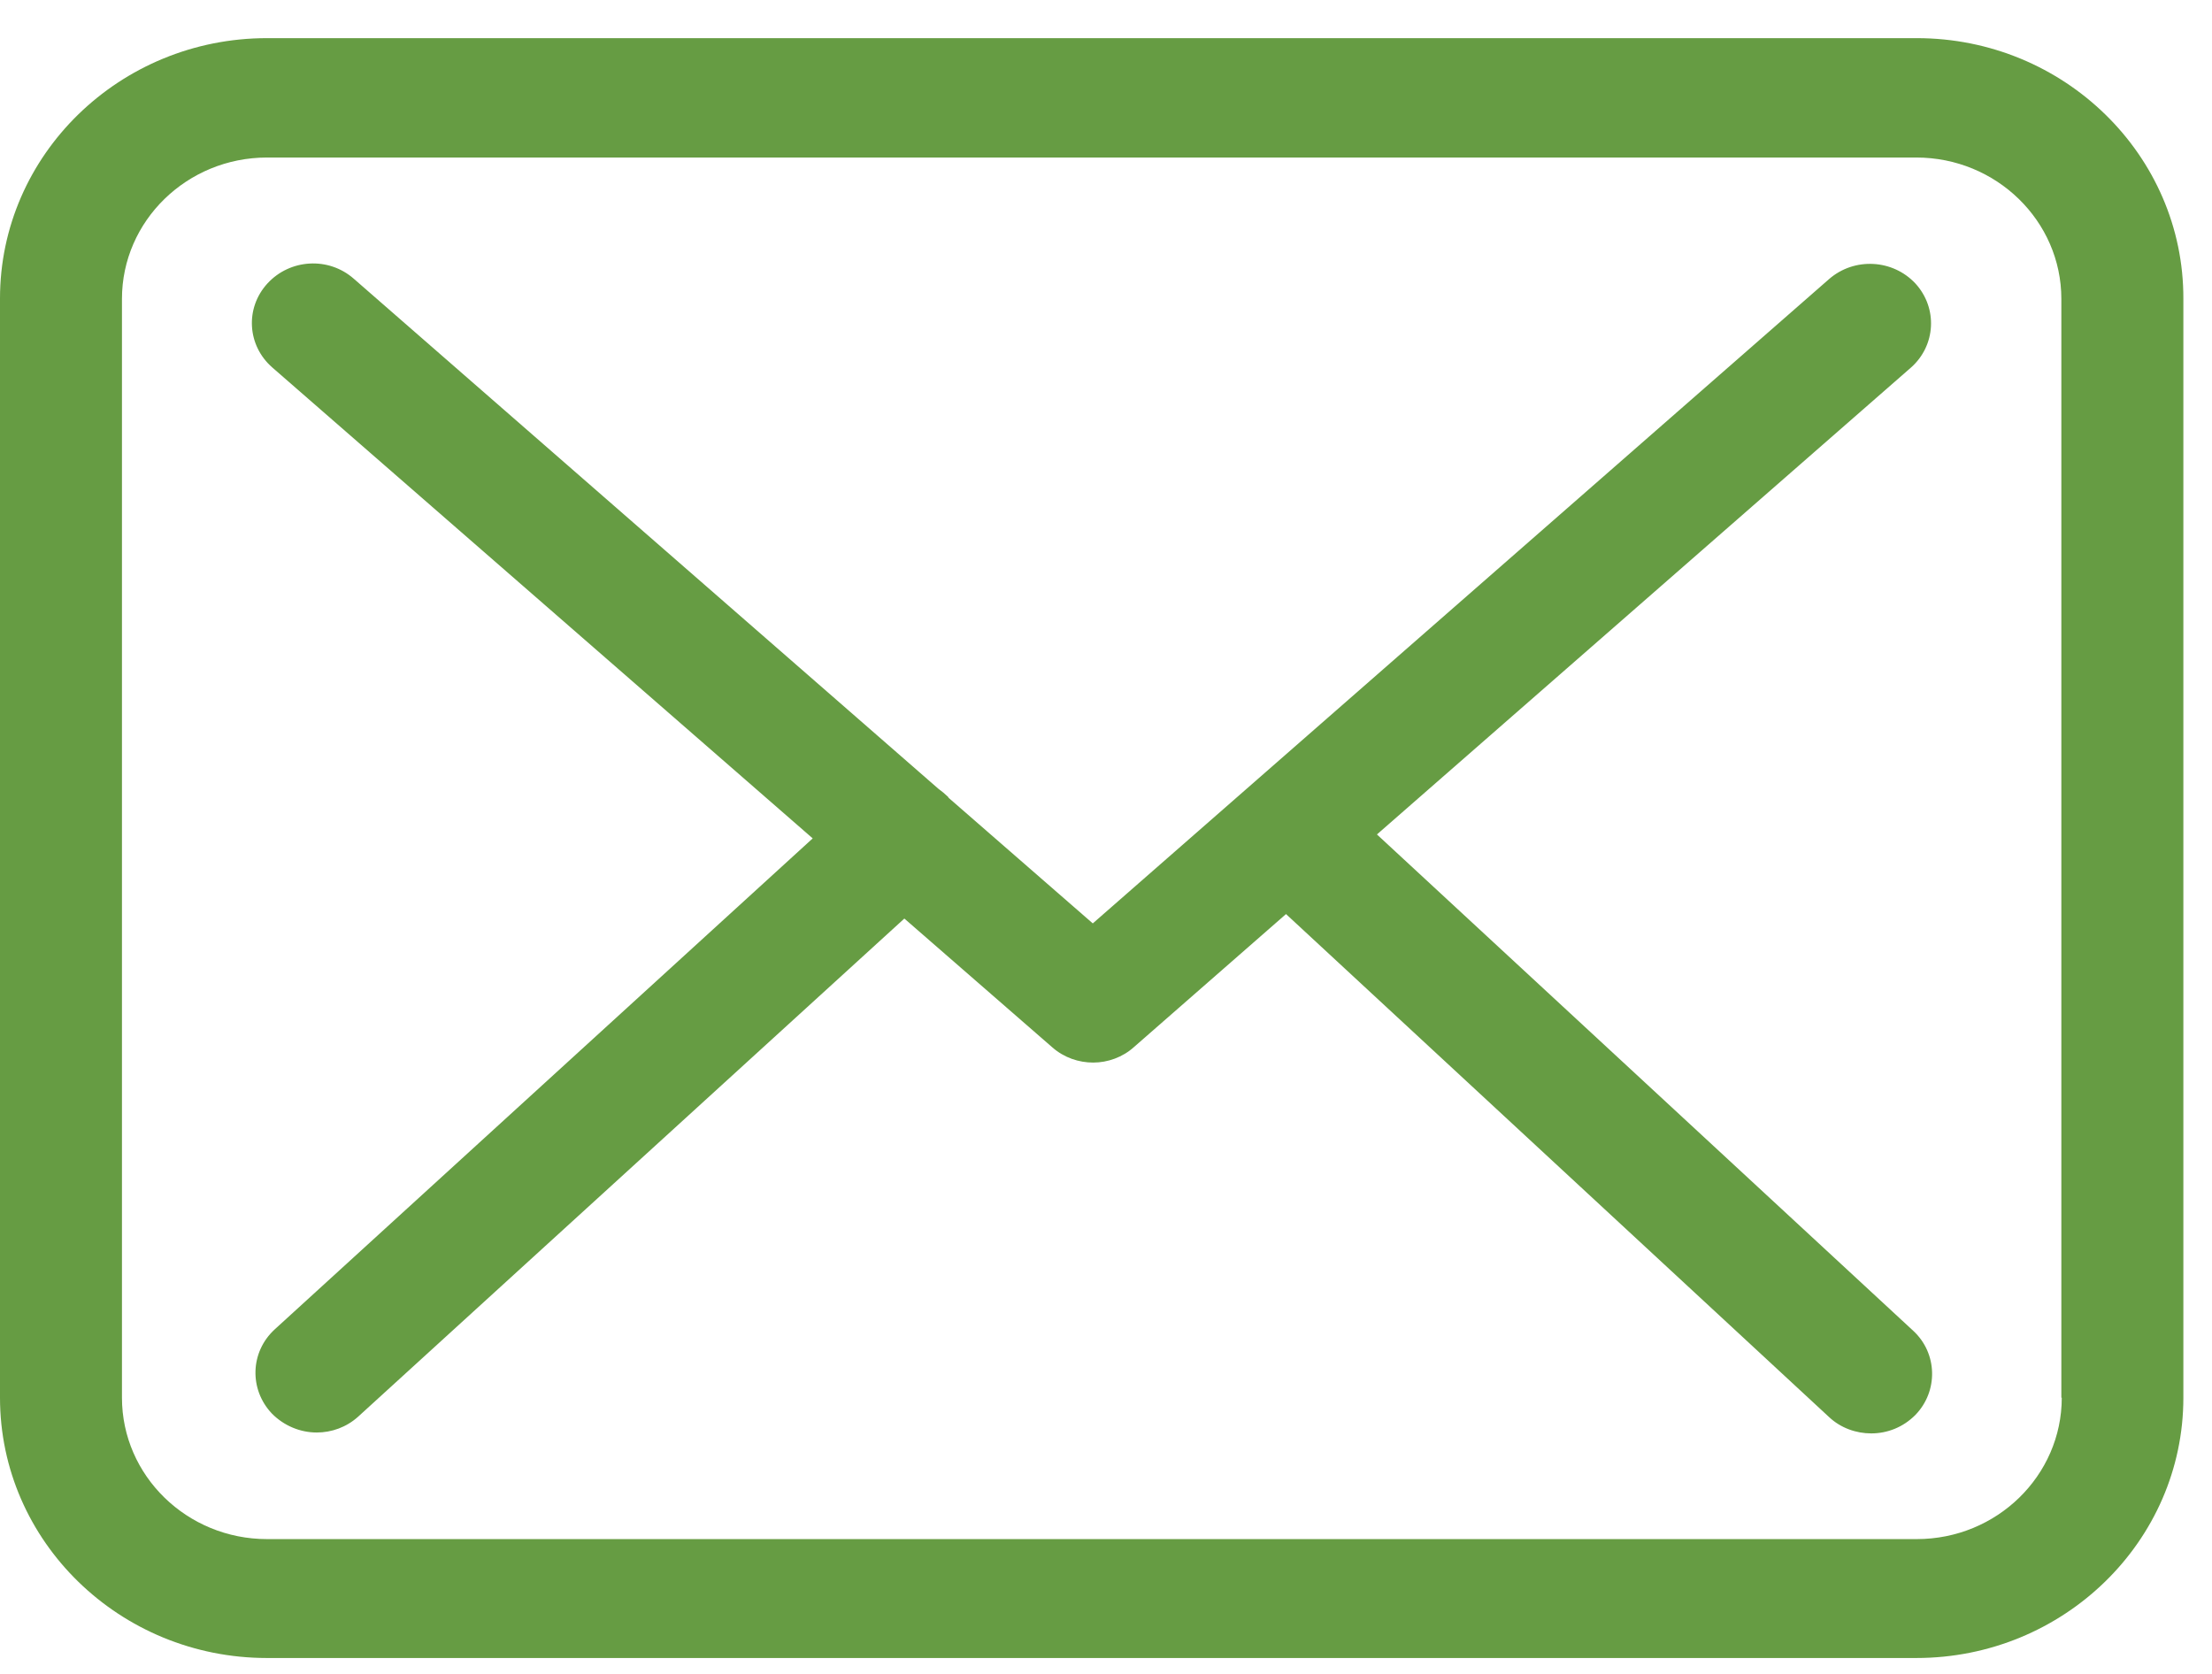 <svg 
 xmlns="http://www.w3.org/2000/svg"
 xmlns:xlink="http://www.w3.org/1999/xlink"
 width="37px" height="28px">
<path fill-rule="evenodd"  fill="rgb(102, 156, 67)"
 d="M32.054,27.734 L4.466,27.734 C2.002,27.734 0.000,25.781 0.000,23.380 L0.000,4.992 C0.000,2.591 2.002,0.638 4.466,0.638 L32.062,0.638 C34.526,0.638 36.529,2.597 36.521,4.999 L36.521,23.380 C36.521,25.781 34.517,27.734 32.054,27.734 ZM34.480,23.380 L34.480,4.999 C34.480,3.696 33.392,2.635 32.054,2.635 L4.466,2.635 C3.128,2.635 2.040,3.696 2.040,4.999 L2.040,23.380 C2.040,24.684 3.128,25.745 4.466,25.745 L32.062,25.745 C33.400,25.745 34.487,24.684 34.487,23.380 L34.480,23.380 ZM32.039,23.668 C31.834,23.874 31.571,23.977 31.299,23.977 C31.051,23.977 30.792,23.889 30.595,23.704 L21.511,15.290 L18.966,17.516 C18.778,17.685 18.529,17.774 18.286,17.774 C18.045,17.774 17.802,17.693 17.606,17.523 L15.127,15.365 L5.992,23.696 C5.795,23.874 5.547,23.962 5.298,23.962 C5.025,23.962 4.752,23.852 4.548,23.645 C4.164,23.240 4.185,22.614 4.594,22.238 L13.594,14.024 L4.556,6.148 C4.134,5.781 4.096,5.154 4.473,4.742 C4.851,4.330 5.495,4.292 5.916,4.661 L15.695,13.193 C15.755,13.236 15.808,13.281 15.860,13.331 C15.860,13.338 15.867,13.346 15.876,13.353 L18.279,15.446 L30.595,4.668 C31.019,4.300 31.661,4.337 32.039,4.742 C32.416,5.154 32.380,5.781 31.965,6.148 L23.032,13.958 L32.002,22.260 C32.410,22.636 32.424,23.270 32.039,23.668 Z"/>
</svg>